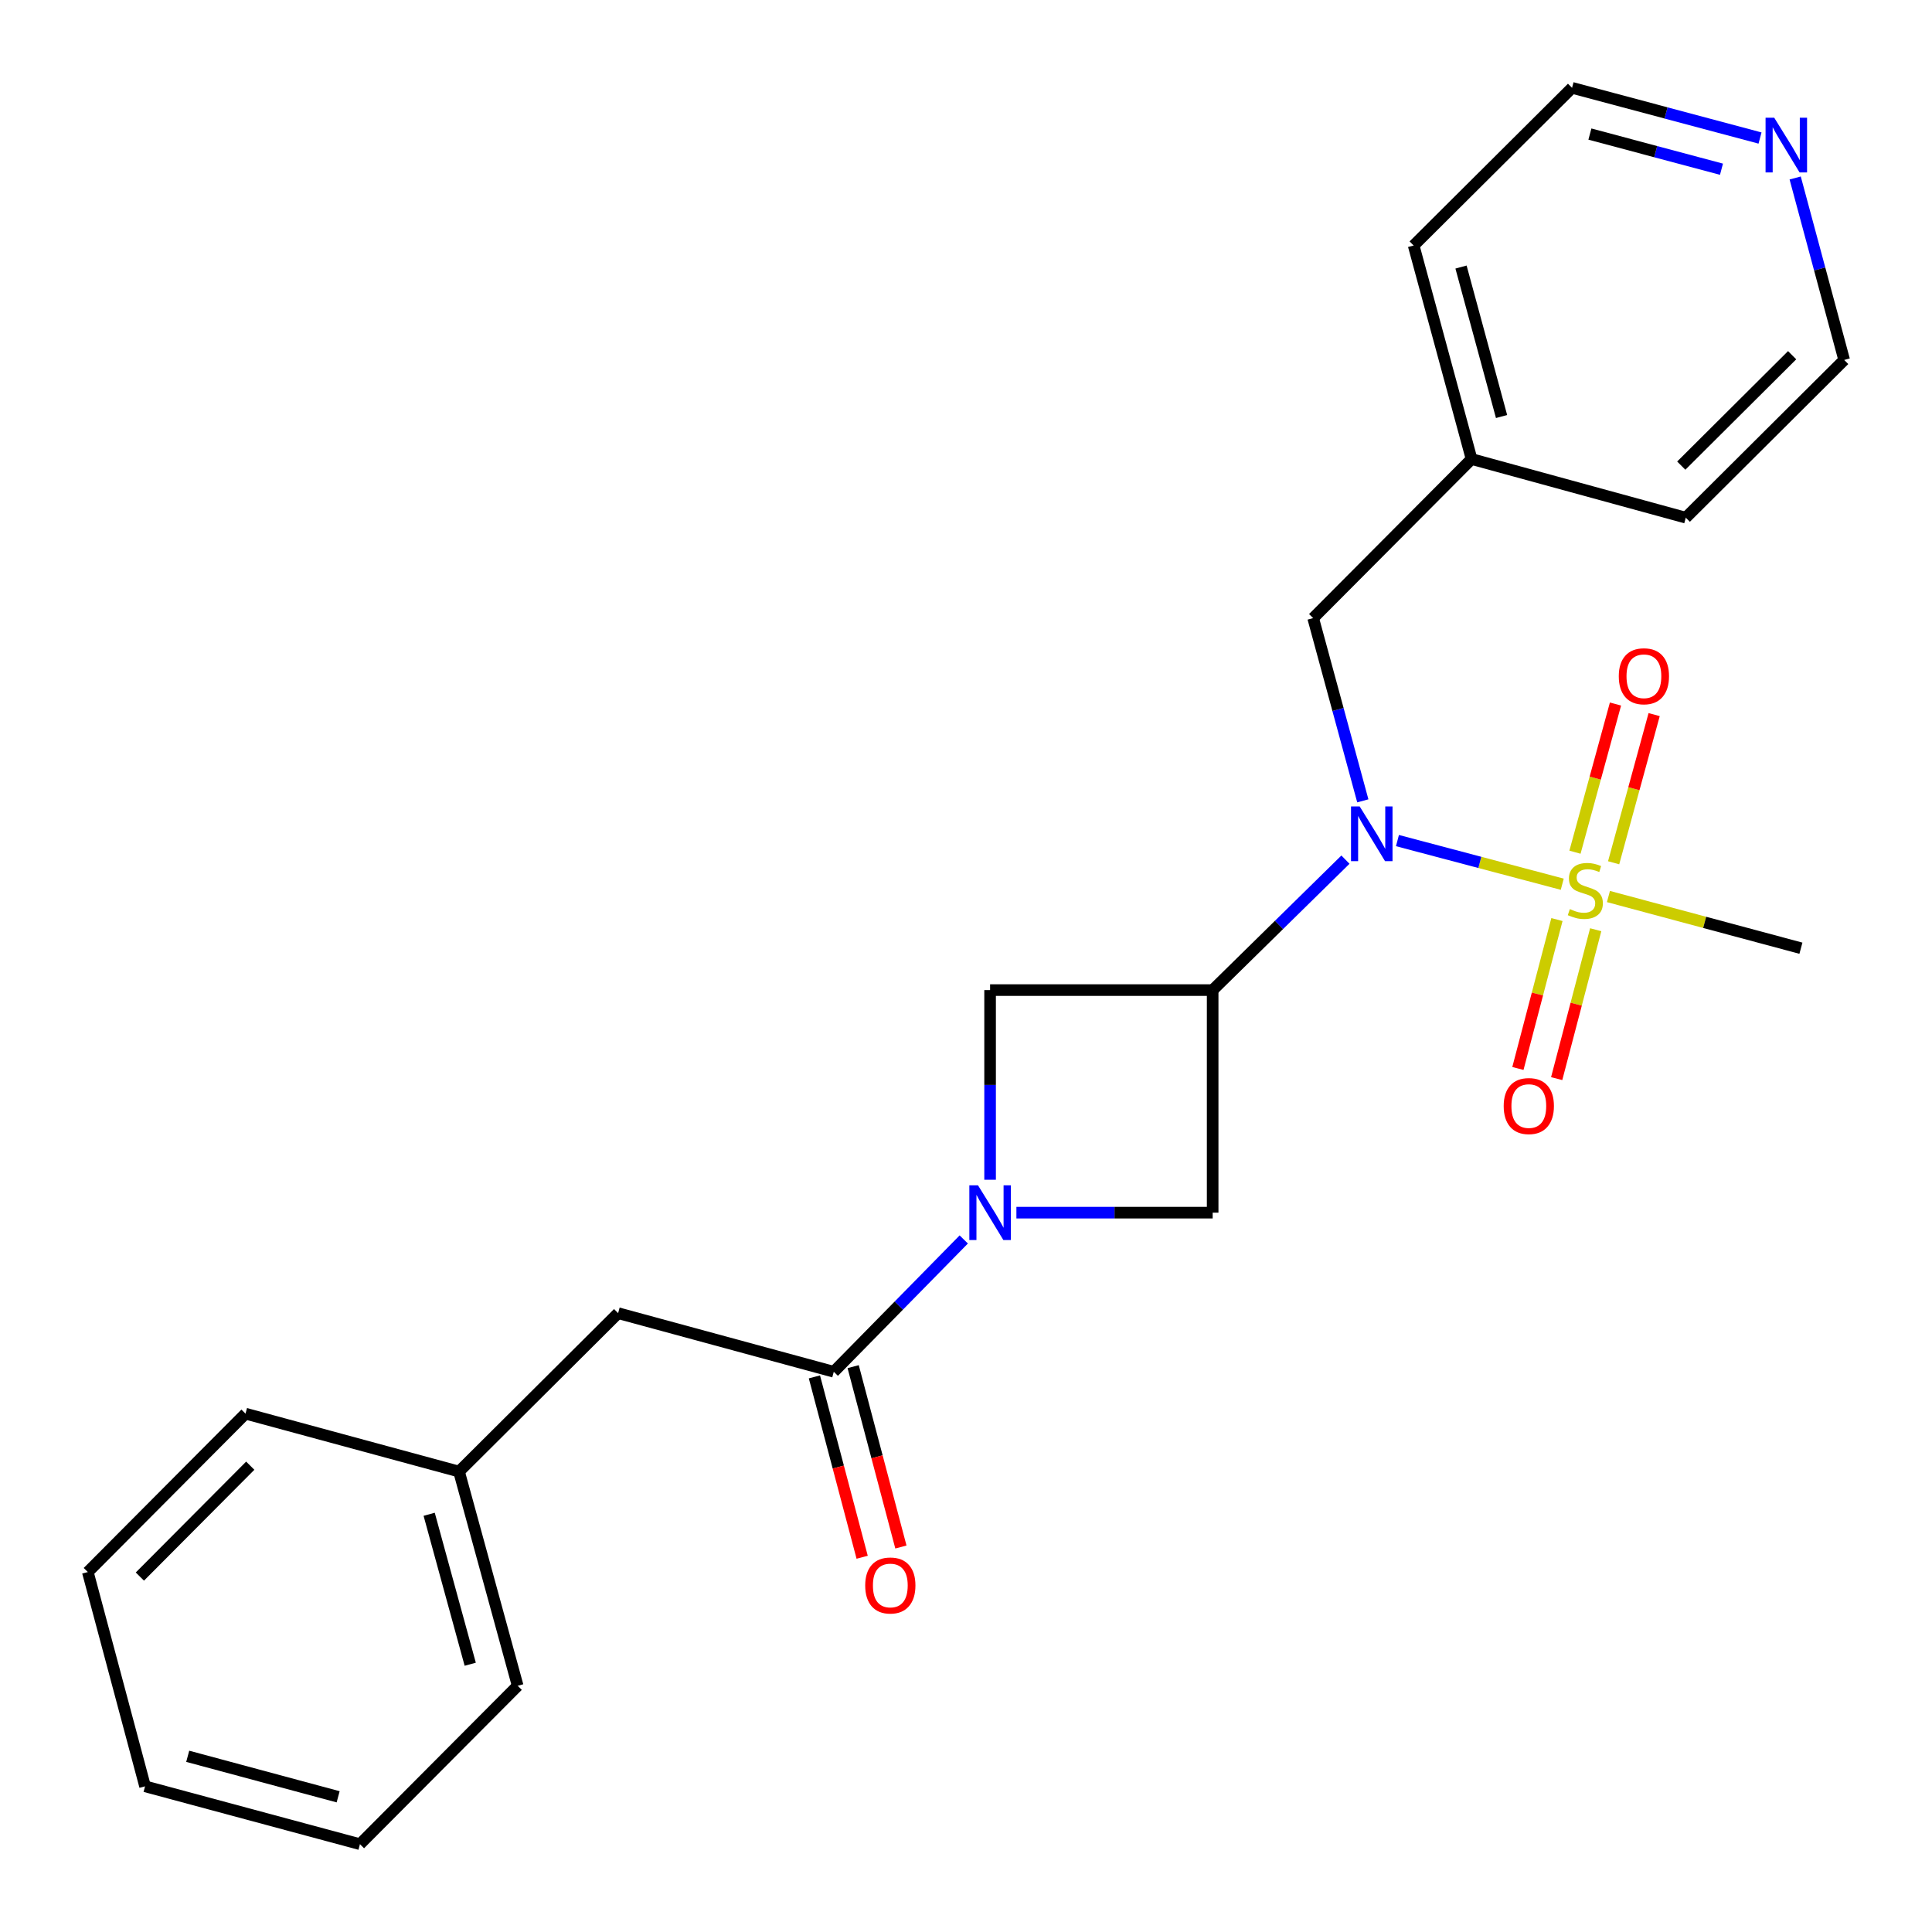 <?xml version='1.0' encoding='iso-8859-1'?>
<svg version='1.1' baseProfile='full'
              xmlns='http://www.w3.org/2000/svg'
                      xmlns:rdkit='http://www.rdkit.org/xml'
                      xmlns:xlink='http://www.w3.org/1999/xlink'
                  xml:space='preserve'
width='1000px' height='1000px' viewBox='0 0 1000 1000'>
<!-- END OF HEADER -->
<rect style='opacity:1.0;fill:#FFFFFF;stroke:none' width='1000' height='1000' x='0' y='0'> </rect>
<path class='bond-2' d='M 808.621,457.667 L 765.968,446.376' style='fill:none;fill-rule:evenodd;stroke:#CCCC00;stroke-width:6px;stroke-linecap:butt;stroke-linejoin:miter;stroke-opacity:1' />
<path class='bond-2' d='M 765.968,446.376 L 723.316,435.085' style='fill:none;fill-rule:evenodd;stroke:#0000FF;stroke-width:6px;stroke-linecap:butt;stroke-linejoin:miter;stroke-opacity:1' />
<path class='bond-6' d='M 835.211,446.57 L 845.698,408.224' style='fill:none;fill-rule:evenodd;stroke:#CCCC00;stroke-width:6px;stroke-linecap:butt;stroke-linejoin:miter;stroke-opacity:1' />
<path class='bond-6' d='M 845.698,408.224 L 856.184,369.878' style='fill:none;fill-rule:evenodd;stroke:#FF0000;stroke-width:6px;stroke-linecap:butt;stroke-linejoin:miter;stroke-opacity:1' />
<path class='bond-6' d='M 815.202,441.098 L 825.688,402.752' style='fill:none;fill-rule:evenodd;stroke:#CCCC00;stroke-width:6px;stroke-linecap:butt;stroke-linejoin:miter;stroke-opacity:1' />
<path class='bond-6' d='M 825.688,402.752 L 836.174,364.406' style='fill:none;fill-rule:evenodd;stroke:#FF0000;stroke-width:6px;stroke-linecap:butt;stroke-linejoin:miter;stroke-opacity:1' />
<path class='bond-7' d='M 805.87,475.961 L 795.768,514.498' style='fill:none;fill-rule:evenodd;stroke:#CCCC00;stroke-width:6px;stroke-linecap:butt;stroke-linejoin:miter;stroke-opacity:1' />
<path class='bond-7' d='M 795.768,514.498 L 785.666,553.035' style='fill:none;fill-rule:evenodd;stroke:#FF0000;stroke-width:6px;stroke-linecap:butt;stroke-linejoin:miter;stroke-opacity:1' />
<path class='bond-7' d='M 825.936,481.221 L 815.834,519.758' style='fill:none;fill-rule:evenodd;stroke:#CCCC00;stroke-width:6px;stroke-linecap:butt;stroke-linejoin:miter;stroke-opacity:1' />
<path class='bond-7' d='M 815.834,519.758 L 805.732,558.295' style='fill:none;fill-rule:evenodd;stroke:#FF0000;stroke-width:6px;stroke-linecap:butt;stroke-linejoin:miter;stroke-opacity:1' />
<path class='bond-12' d='M 832.528,464.041 L 882.34,477.417' style='fill:none;fill-rule:evenodd;stroke:#CCCC00;stroke-width:6px;stroke-linecap:butt;stroke-linejoin:miter;stroke-opacity:1' />
<path class='bond-12' d='M 882.34,477.417 L 932.153,490.792' style='fill:none;fill-rule:evenodd;stroke:#000000;stroke-width:6px;stroke-linecap:butt;stroke-linejoin:miter;stroke-opacity:1' />
<path class='bond-0' d='M 627.671,512.47 L 662.035,478.711' style='fill:none;fill-rule:evenodd;stroke:#000000;stroke-width:6px;stroke-linecap:butt;stroke-linejoin:miter;stroke-opacity:1' />
<path class='bond-0' d='M 662.035,478.711 L 696.4,444.952' style='fill:none;fill-rule:evenodd;stroke:#0000FF;stroke-width:6px;stroke-linecap:butt;stroke-linejoin:miter;stroke-opacity:1' />
<path class='bond-4' d='M 627.671,512.47 L 512.47,512.47' style='fill:none;fill-rule:evenodd;stroke:#000000;stroke-width:6px;stroke-linecap:butt;stroke-linejoin:miter;stroke-opacity:1' />
<path class='bond-5' d='M 627.671,512.47 L 627.671,627.671' style='fill:none;fill-rule:evenodd;stroke:#000000;stroke-width:6px;stroke-linecap:butt;stroke-linejoin:miter;stroke-opacity:1' />
<path class='bond-1' d='M 526.09,627.671 L 576.88,627.671' style='fill:none;fill-rule:evenodd;stroke:#0000FF;stroke-width:6px;stroke-linecap:butt;stroke-linejoin:miter;stroke-opacity:1' />
<path class='bond-1' d='M 576.88,627.671 L 627.671,627.671' style='fill:none;fill-rule:evenodd;stroke:#000000;stroke-width:6px;stroke-linecap:butt;stroke-linejoin:miter;stroke-opacity:1' />
<path class='bond-3' d='M 498.844,641.541 L 465.205,675.784' style='fill:none;fill-rule:evenodd;stroke:#0000FF;stroke-width:6px;stroke-linecap:butt;stroke-linejoin:miter;stroke-opacity:1' />
<path class='bond-3' d='M 465.205,675.784 L 431.566,710.026' style='fill:none;fill-rule:evenodd;stroke:#000000;stroke-width:6px;stroke-linecap:butt;stroke-linejoin:miter;stroke-opacity:1' />
<path class='bond-24' d='M 512.47,610.631 L 512.47,561.55' style='fill:none;fill-rule:evenodd;stroke:#0000FF;stroke-width:6px;stroke-linecap:butt;stroke-linejoin:miter;stroke-opacity:1' />
<path class='bond-24' d='M 512.47,561.55 L 512.47,512.47' style='fill:none;fill-rule:evenodd;stroke:#000000;stroke-width:6px;stroke-linecap:butt;stroke-linejoin:miter;stroke-opacity:1' />
<path class='bond-8' d='M 705.392,414.514 L 692.543,367.226' style='fill:none;fill-rule:evenodd;stroke:#0000FF;stroke-width:6px;stroke-linecap:butt;stroke-linejoin:miter;stroke-opacity:1' />
<path class='bond-8' d='M 692.543,367.226 L 679.693,319.938' style='fill:none;fill-rule:evenodd;stroke:#000000;stroke-width:6px;stroke-linecap:butt;stroke-linejoin:miter;stroke-opacity:1' />
<path class='bond-9' d='M 431.566,710.026 L 319.938,679.693' style='fill:none;fill-rule:evenodd;stroke:#000000;stroke-width:6px;stroke-linecap:butt;stroke-linejoin:miter;stroke-opacity:1' />
<path class='bond-10' d='M 421.54,712.68 L 433.896,759.358' style='fill:none;fill-rule:evenodd;stroke:#000000;stroke-width:6px;stroke-linecap:butt;stroke-linejoin:miter;stroke-opacity:1' />
<path class='bond-10' d='M 433.896,759.358 L 446.253,806.035' style='fill:none;fill-rule:evenodd;stroke:#FF0000;stroke-width:6px;stroke-linecap:butt;stroke-linejoin:miter;stroke-opacity:1' />
<path class='bond-10' d='M 441.593,707.372 L 453.95,754.049' style='fill:none;fill-rule:evenodd;stroke:#000000;stroke-width:6px;stroke-linecap:butt;stroke-linejoin:miter;stroke-opacity:1' />
<path class='bond-10' d='M 453.95,754.049 L 466.307,800.726' style='fill:none;fill-rule:evenodd;stroke:#FF0000;stroke-width:6px;stroke-linecap:butt;stroke-linejoin:miter;stroke-opacity:1' />
<path class='bond-13' d='M 679.693,319.938 L 761.68,237.594' style='fill:none;fill-rule:evenodd;stroke:#000000;stroke-width:6px;stroke-linecap:butt;stroke-linejoin:miter;stroke-opacity:1' />
<path class='bond-14' d='M 319.938,679.693 L 237.594,761.68' style='fill:none;fill-rule:evenodd;stroke:#000000;stroke-width:6px;stroke-linecap:butt;stroke-linejoin:miter;stroke-opacity:1' />
<path class='bond-11' d='M 910.983,71.448 L 862.337,58.452' style='fill:none;fill-rule:evenodd;stroke:#0000FF;stroke-width:6px;stroke-linecap:butt;stroke-linejoin:miter;stroke-opacity:1' />
<path class='bond-11' d='M 862.337,58.452 L 813.691,45.455' style='fill:none;fill-rule:evenodd;stroke:#000000;stroke-width:6px;stroke-linecap:butt;stroke-linejoin:miter;stroke-opacity:1' />
<path class='bond-11' d='M 891.035,87.591 L 856.982,78.493' style='fill:none;fill-rule:evenodd;stroke:#0000FF;stroke-width:6px;stroke-linecap:butt;stroke-linejoin:miter;stroke-opacity:1' />
<path class='bond-11' d='M 856.982,78.493 L 822.93,69.395' style='fill:none;fill-rule:evenodd;stroke:#000000;stroke-width:6px;stroke-linecap:butt;stroke-linejoin:miter;stroke-opacity:1' />
<path class='bond-25' d='M 929.182,92.124 L 941.863,139.217' style='fill:none;fill-rule:evenodd;stroke:#0000FF;stroke-width:6px;stroke-linecap:butt;stroke-linejoin:miter;stroke-opacity:1' />
<path class='bond-25' d='M 941.863,139.217 L 954.545,186.309' style='fill:none;fill-rule:evenodd;stroke:#000000;stroke-width:6px;stroke-linecap:butt;stroke-linejoin:miter;stroke-opacity:1' />
<path class='bond-17' d='M 761.68,237.594 L 872.559,267.95' style='fill:none;fill-rule:evenodd;stroke:#000000;stroke-width:6px;stroke-linecap:butt;stroke-linejoin:miter;stroke-opacity:1' />
<path class='bond-18' d='M 761.68,237.594 L 731.704,127.072' style='fill:none;fill-rule:evenodd;stroke:#000000;stroke-width:6px;stroke-linecap:butt;stroke-linejoin:miter;stroke-opacity:1' />
<path class='bond-18' d='M 777.204,215.586 L 756.221,138.221' style='fill:none;fill-rule:evenodd;stroke:#000000;stroke-width:6px;stroke-linecap:butt;stroke-linejoin:miter;stroke-opacity:1' />
<path class='bond-19' d='M 237.594,761.68 L 267.95,872.559' style='fill:none;fill-rule:evenodd;stroke:#000000;stroke-width:6px;stroke-linecap:butt;stroke-linejoin:miter;stroke-opacity:1' />
<path class='bond-19' d='M 222.139,783.789 L 243.389,861.405' style='fill:none;fill-rule:evenodd;stroke:#000000;stroke-width:6px;stroke-linecap:butt;stroke-linejoin:miter;stroke-opacity:1' />
<path class='bond-20' d='M 237.594,761.68 L 127.072,731.704' style='fill:none;fill-rule:evenodd;stroke:#000000;stroke-width:6px;stroke-linecap:butt;stroke-linejoin:miter;stroke-opacity:1' />
<path class='bond-15' d='M 954.545,186.309 L 872.559,267.95' style='fill:none;fill-rule:evenodd;stroke:#000000;stroke-width:6px;stroke-linecap:butt;stroke-linejoin:miter;stroke-opacity:1' />
<path class='bond-15' d='M 927.61,183.856 L 870.219,241.005' style='fill:none;fill-rule:evenodd;stroke:#000000;stroke-width:6px;stroke-linecap:butt;stroke-linejoin:miter;stroke-opacity:1' />
<path class='bond-16' d='M 813.691,45.455 L 731.704,127.072' style='fill:none;fill-rule:evenodd;stroke:#000000;stroke-width:6px;stroke-linecap:butt;stroke-linejoin:miter;stroke-opacity:1' />
<path class='bond-22' d='M 267.95,872.559 L 186.309,954.545' style='fill:none;fill-rule:evenodd;stroke:#000000;stroke-width:6px;stroke-linecap:butt;stroke-linejoin:miter;stroke-opacity:1' />
<path class='bond-21' d='M 127.072,731.704 L 45.455,813.691' style='fill:none;fill-rule:evenodd;stroke:#000000;stroke-width:6px;stroke-linecap:butt;stroke-linejoin:miter;stroke-opacity:1' />
<path class='bond-21' d='M 129.531,758.637 L 72.399,816.028' style='fill:none;fill-rule:evenodd;stroke:#000000;stroke-width:6px;stroke-linecap:butt;stroke-linejoin:miter;stroke-opacity:1' />
<path class='bond-23' d='M 45.455,813.691 L 75.085,924.593' style='fill:none;fill-rule:evenodd;stroke:#000000;stroke-width:6px;stroke-linecap:butt;stroke-linejoin:miter;stroke-opacity:1' />
<path class='bond-26' d='M 186.309,954.545 L 75.085,924.593' style='fill:none;fill-rule:evenodd;stroke:#000000;stroke-width:6px;stroke-linecap:butt;stroke-linejoin:miter;stroke-opacity:1' />
<path class='bond-26' d='M 175.02,930.022 L 97.162,909.055' style='fill:none;fill-rule:evenodd;stroke:#000000;stroke-width:6px;stroke-linecap:butt;stroke-linejoin:miter;stroke-opacity:1' />
<path  class='atom-0' d='M 812.559 470.548
Q 812.879 470.668, 814.199 471.228
Q 815.519 471.788, 816.959 472.148
Q 818.439 472.468, 819.879 472.468
Q 822.559 472.468, 824.119 471.188
Q 825.679 469.868, 825.679 467.588
Q 825.679 466.028, 824.879 465.068
Q 824.119 464.108, 822.919 463.588
Q 821.719 463.068, 819.719 462.468
Q 817.199 461.708, 815.679 460.988
Q 814.199 460.268, 813.119 458.748
Q 812.079 457.228, 812.079 454.668
Q 812.079 451.108, 814.479 448.908
Q 816.919 446.708, 821.719 446.708
Q 824.999 446.708, 828.719 448.268
L 827.799 451.348
Q 824.399 449.948, 821.839 449.948
Q 819.079 449.948, 817.559 451.108
Q 816.039 452.228, 816.079 454.188
Q 816.079 455.708, 816.839 456.628
Q 817.639 457.548, 818.759 458.068
Q 819.919 458.588, 821.839 459.188
Q 824.399 459.988, 825.919 460.788
Q 827.439 461.588, 828.519 463.228
Q 829.639 464.828, 829.639 467.588
Q 829.639 471.508, 826.999 473.628
Q 824.399 475.708, 820.039 475.708
Q 817.519 475.708, 815.599 475.148
Q 813.719 474.628, 811.479 473.708
L 812.559 470.548
' fill='#CCCC00'/>
<path  class='atom-2' d='M 506.21 613.511
L 515.49 628.511
Q 516.41 629.991, 517.89 632.671
Q 519.37 635.351, 519.45 635.511
L 519.45 613.511
L 523.21 613.511
L 523.21 641.831
L 519.33 641.831
L 509.37 625.431
Q 508.21 623.511, 506.97 621.311
Q 505.77 619.111, 505.41 618.431
L 505.41 641.831
L 501.73 641.831
L 501.73 613.511
L 506.21 613.511
' fill='#0000FF'/>
<path  class='atom-3' d='M 703.766 417.406
L 713.046 432.406
Q 713.966 433.886, 715.446 436.566
Q 716.926 439.246, 717.006 439.406
L 717.006 417.406
L 720.766 417.406
L 720.766 445.726
L 716.886 445.726
L 706.926 429.326
Q 705.766 427.406, 704.526 425.206
Q 703.326 423.006, 702.966 422.326
L 702.966 445.726
L 699.286 445.726
L 699.286 417.406
L 703.766 417.406
' fill='#0000FF'/>
<path  class='atom-7' d='M 837.881 350.028
Q 837.881 343.228, 841.241 339.428
Q 844.601 335.628, 850.881 335.628
Q 857.161 335.628, 860.521 339.428
Q 863.881 343.228, 863.881 350.028
Q 863.881 356.908, 860.481 360.828
Q 857.081 364.708, 850.881 364.708
Q 844.641 364.708, 841.241 360.828
Q 837.881 356.948, 837.881 350.028
M 850.881 361.508
Q 855.201 361.508, 857.521 358.628
Q 859.881 355.708, 859.881 350.028
Q 859.881 344.468, 857.521 341.668
Q 855.201 338.828, 850.881 338.828
Q 846.561 338.828, 844.201 341.628
Q 841.881 344.428, 841.881 350.028
Q 841.881 355.748, 844.201 358.628
Q 846.561 361.508, 850.881 361.508
' fill='#FF0000'/>
<path  class='atom-8' d='M 778.31 572.49
Q 778.31 565.69, 781.67 561.89
Q 785.03 558.09, 791.31 558.09
Q 797.59 558.09, 800.95 561.89
Q 804.31 565.69, 804.31 572.49
Q 804.31 579.37, 800.91 583.29
Q 797.51 587.17, 791.31 587.17
Q 785.07 587.17, 781.67 583.29
Q 778.31 579.41, 778.31 572.49
M 791.31 583.97
Q 795.63 583.97, 797.95 581.09
Q 800.31 578.17, 800.31 572.49
Q 800.31 566.93, 797.95 564.13
Q 795.63 561.29, 791.31 561.29
Q 786.99 561.29, 784.63 564.09
Q 782.31 566.89, 782.31 572.49
Q 782.31 578.21, 784.63 581.09
Q 786.99 583.97, 791.31 583.97
' fill='#FF0000'/>
<path  class='atom-11' d='M 447.828 820.639
Q 447.828 813.839, 451.188 810.039
Q 454.548 806.239, 460.828 806.239
Q 467.108 806.239, 470.468 810.039
Q 473.828 813.839, 473.828 820.639
Q 473.828 827.519, 470.428 831.439
Q 467.028 835.319, 460.828 835.319
Q 454.588 835.319, 451.188 831.439
Q 447.828 827.559, 447.828 820.639
M 460.828 832.119
Q 465.148 832.119, 467.468 829.239
Q 469.828 826.319, 469.828 820.639
Q 469.828 815.079, 467.468 812.279
Q 465.148 809.439, 460.828 809.439
Q 456.508 809.439, 454.148 812.239
Q 451.828 815.039, 451.828 820.639
Q 451.828 826.359, 454.148 829.239
Q 456.508 832.119, 460.828 832.119
' fill='#FF0000'/>
<path  class='atom-12' d='M 918.333 60.925
L 927.613 75.924
Q 928.533 77.404, 930.013 80.085
Q 931.493 82.764, 931.573 82.924
L 931.573 60.925
L 935.333 60.925
L 935.333 89.245
L 931.453 89.245
L 921.493 72.844
Q 920.333 70.924, 919.093 68.725
Q 917.893 66.525, 917.533 65.844
L 917.533 89.245
L 913.853 89.245
L 913.853 60.925
L 918.333 60.925
' fill='#0000FF'/>
</svg>
